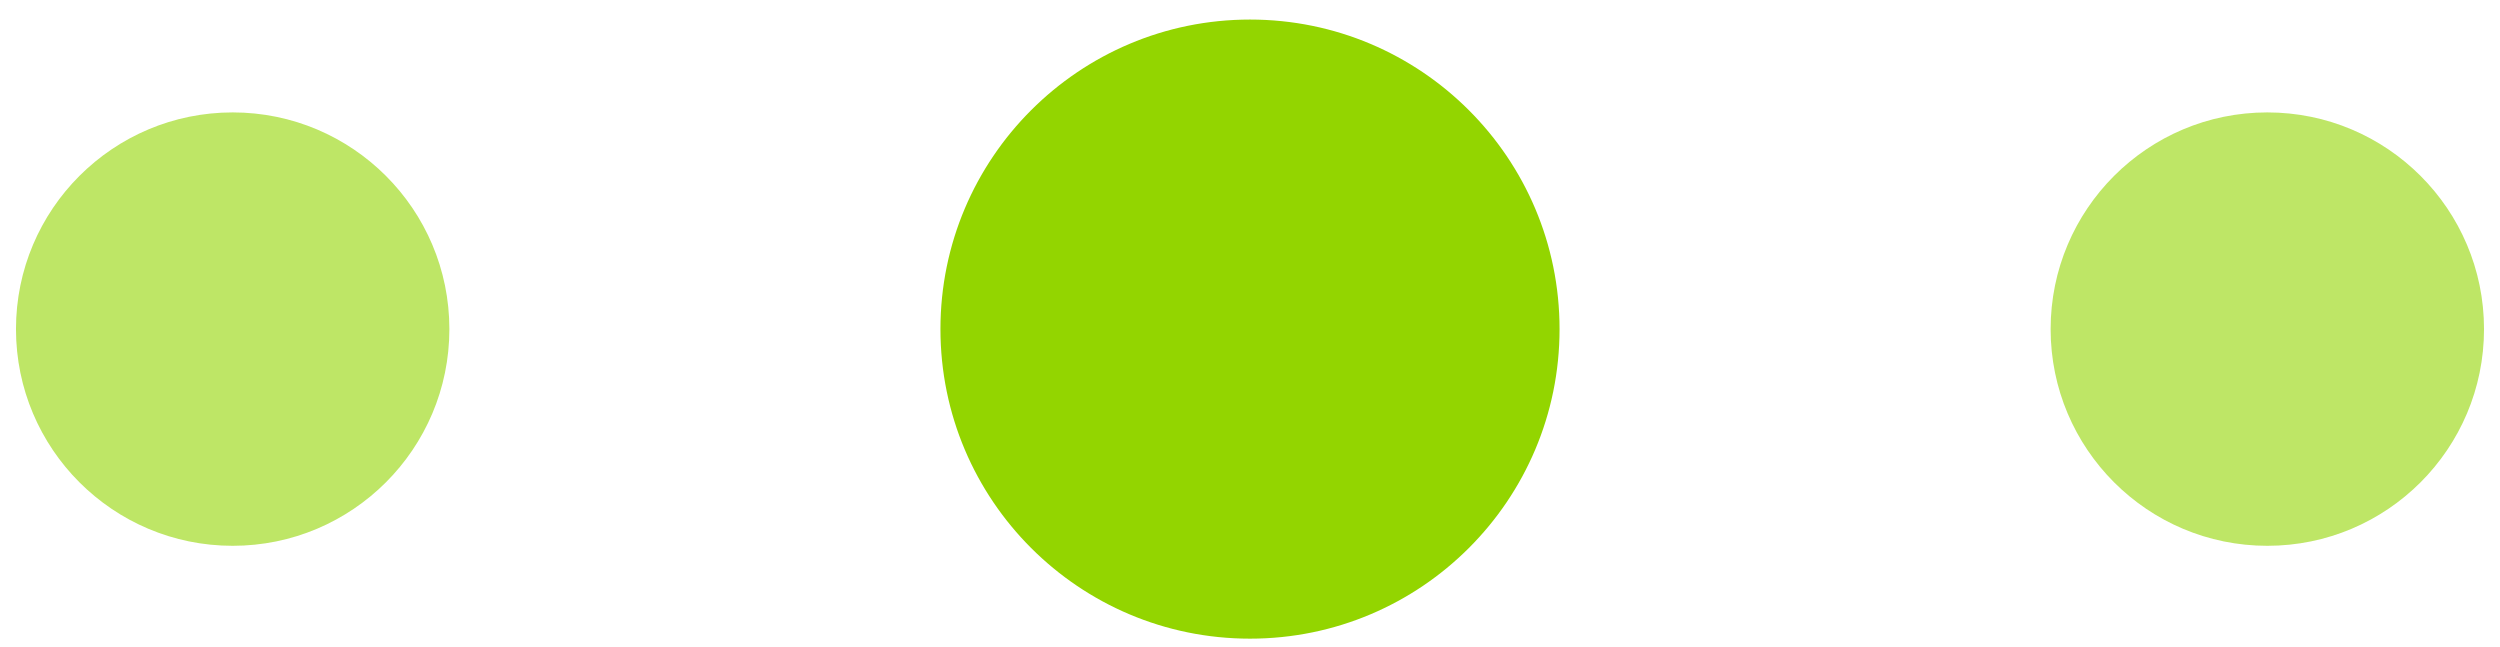 <svg xmlns="http://www.w3.org/2000/svg" width="112" height="29" viewBox="0 0 112 29" fill="none"><circle cx="10.424" cy="14.744" r="9.708" fill="#93D500" fill-opacity="0.6"></circle><circle cx="56" cy="14.744" r="13.868" fill="#93D500"></circle><circle cx="101.576" cy="14.744" r="9.708" fill="#93D500" fill-opacity="0.6"></circle></svg>